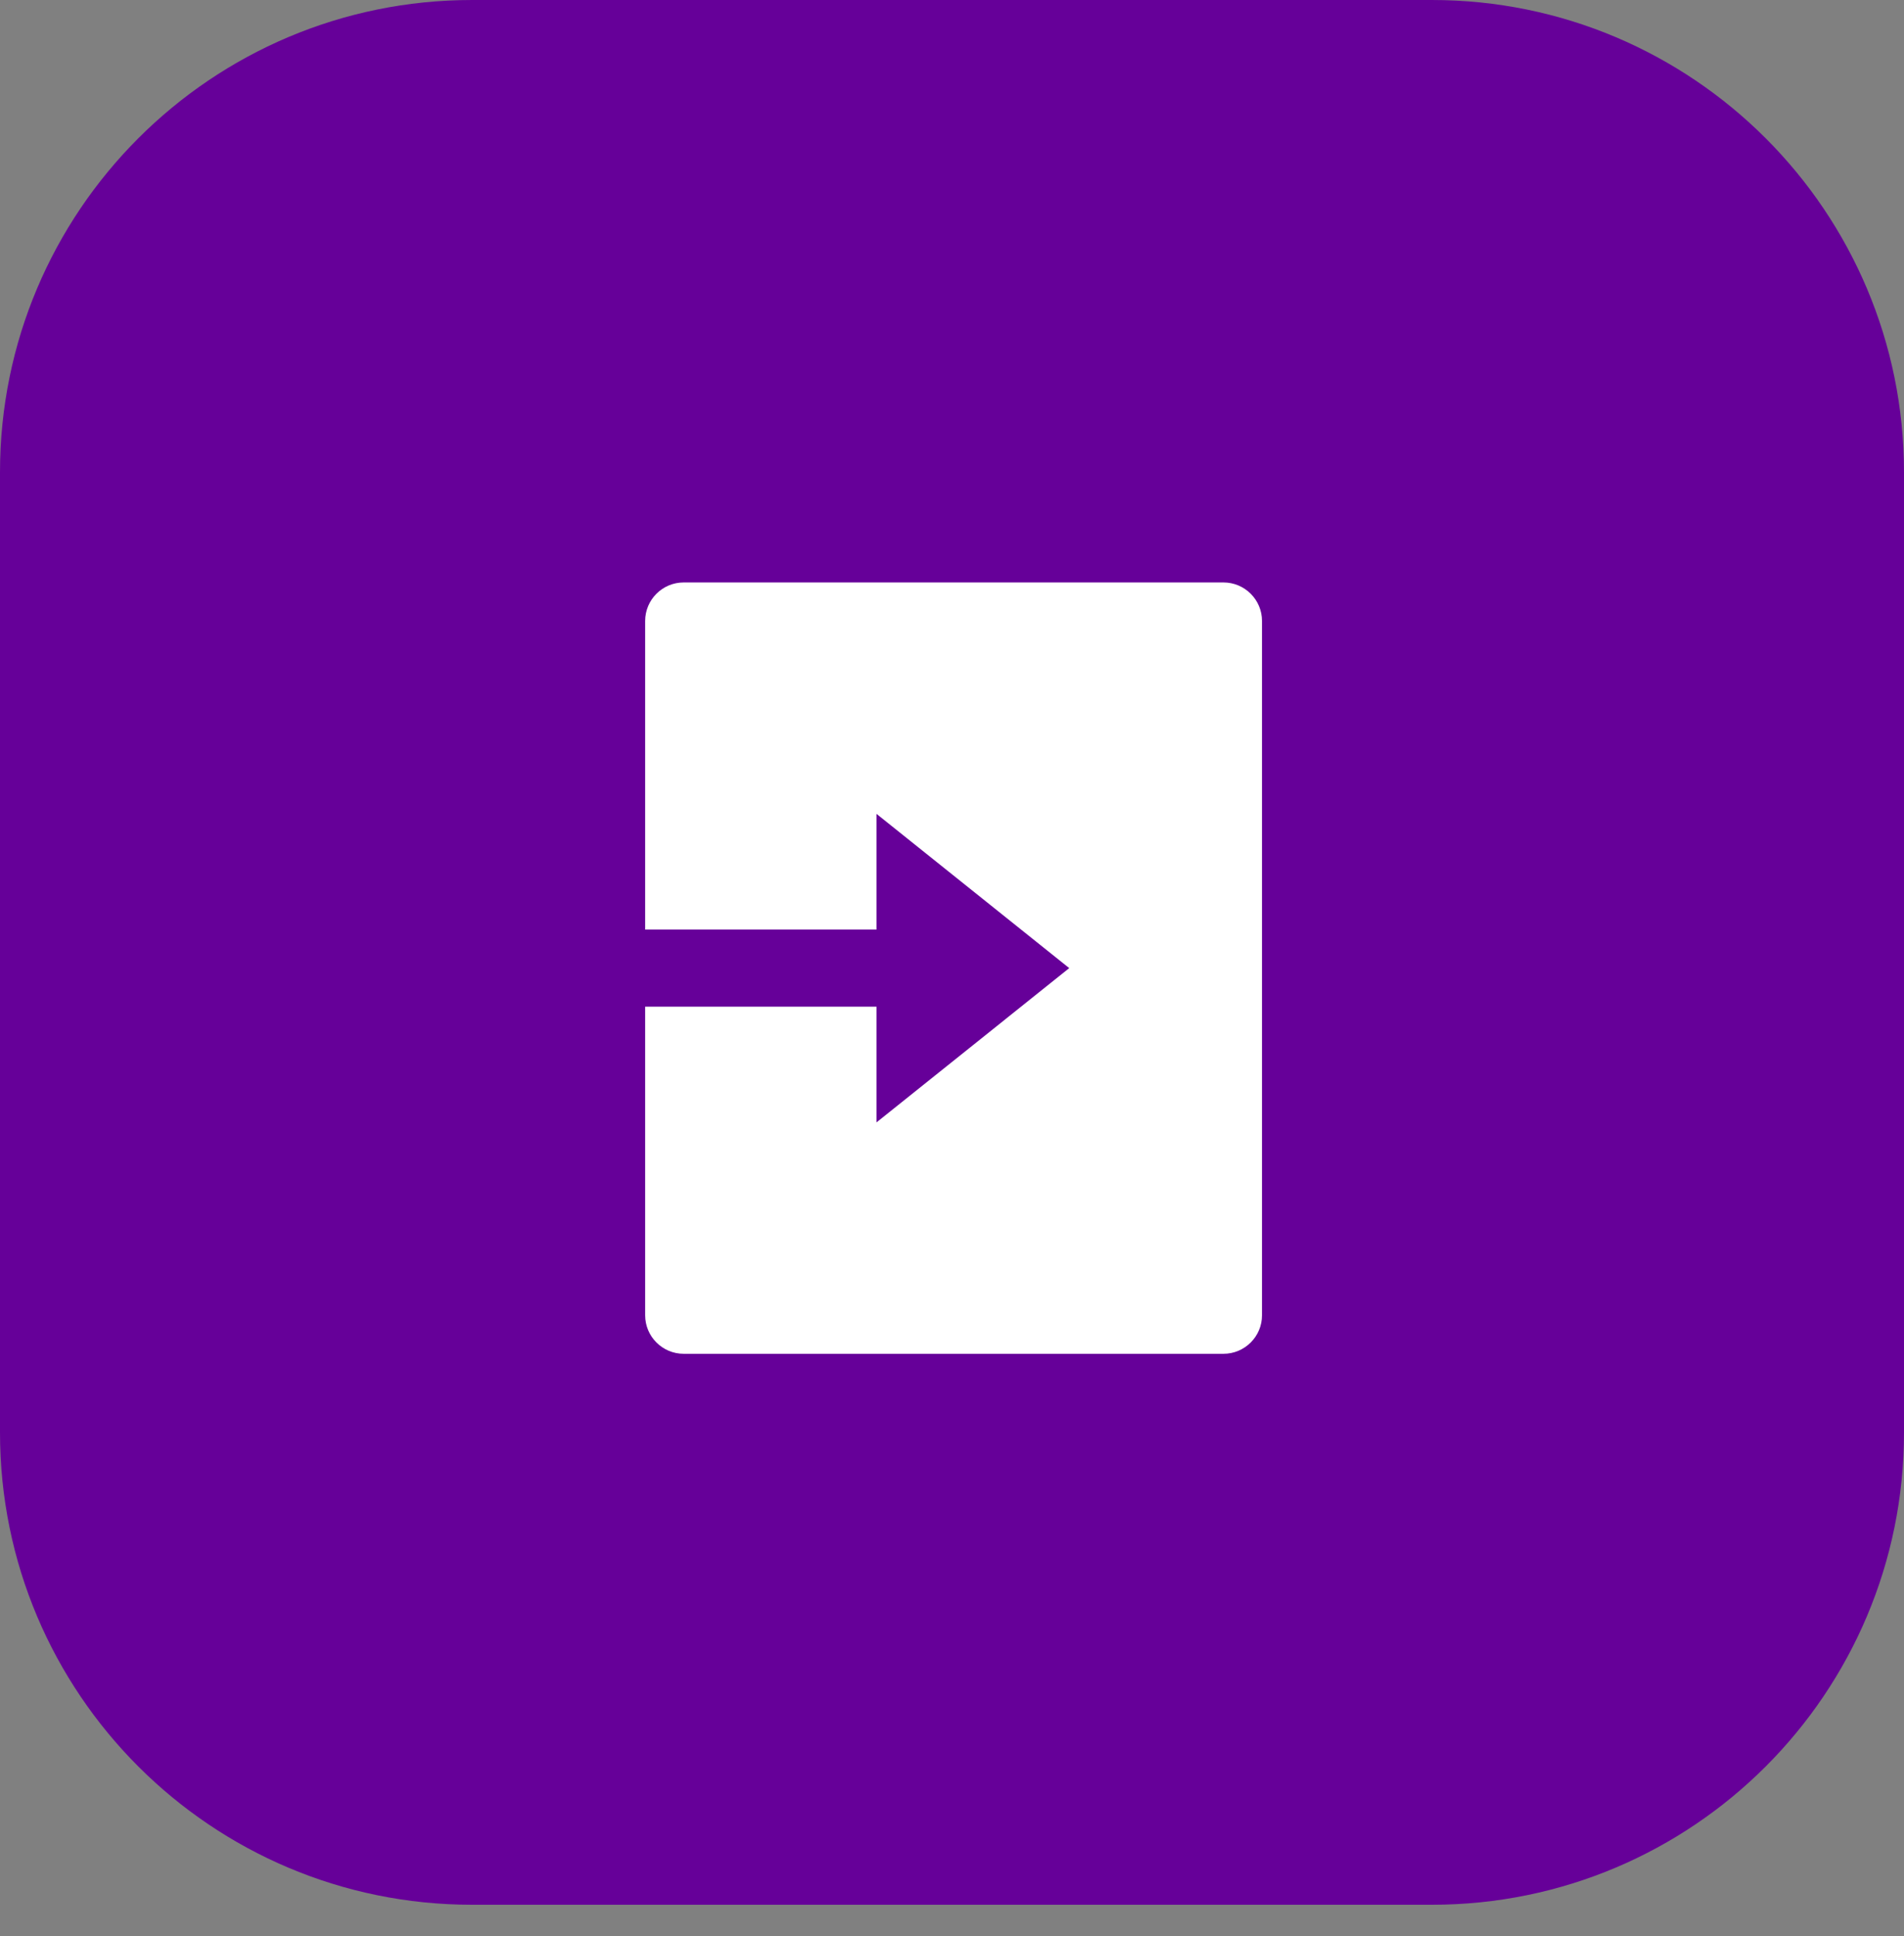 <svg width="121" height="123" viewBox="0 0 121 123" fill="none" xmlns="http://www.w3.org/2000/svg">
<rect x="0" y="0" width="121" height="123" fill="#808080" stroke="none"/>
<path d="M0 30C0 13.431 13.431 0 30 0H91C107.569 0 121 13.431 121 30V91C121 107.569 107.569 121 91 121H30C13.431 121 0 107.569 0 91V30Z" fill="#660099"/>
<path d="M55.7 59.05H41V39.45C41 38.097 42.097 37 43.45 37H77.75C79.103 37 80.2 38.097 80.2 39.45V83.55C80.2 84.903 79.103 86 77.75 86H43.45C42.097 86 41 84.903 41 83.55V63.95H55.7V71.3L67.95 61.5L55.7 51.7V59.05Z" fill="white"/>
</svg>
